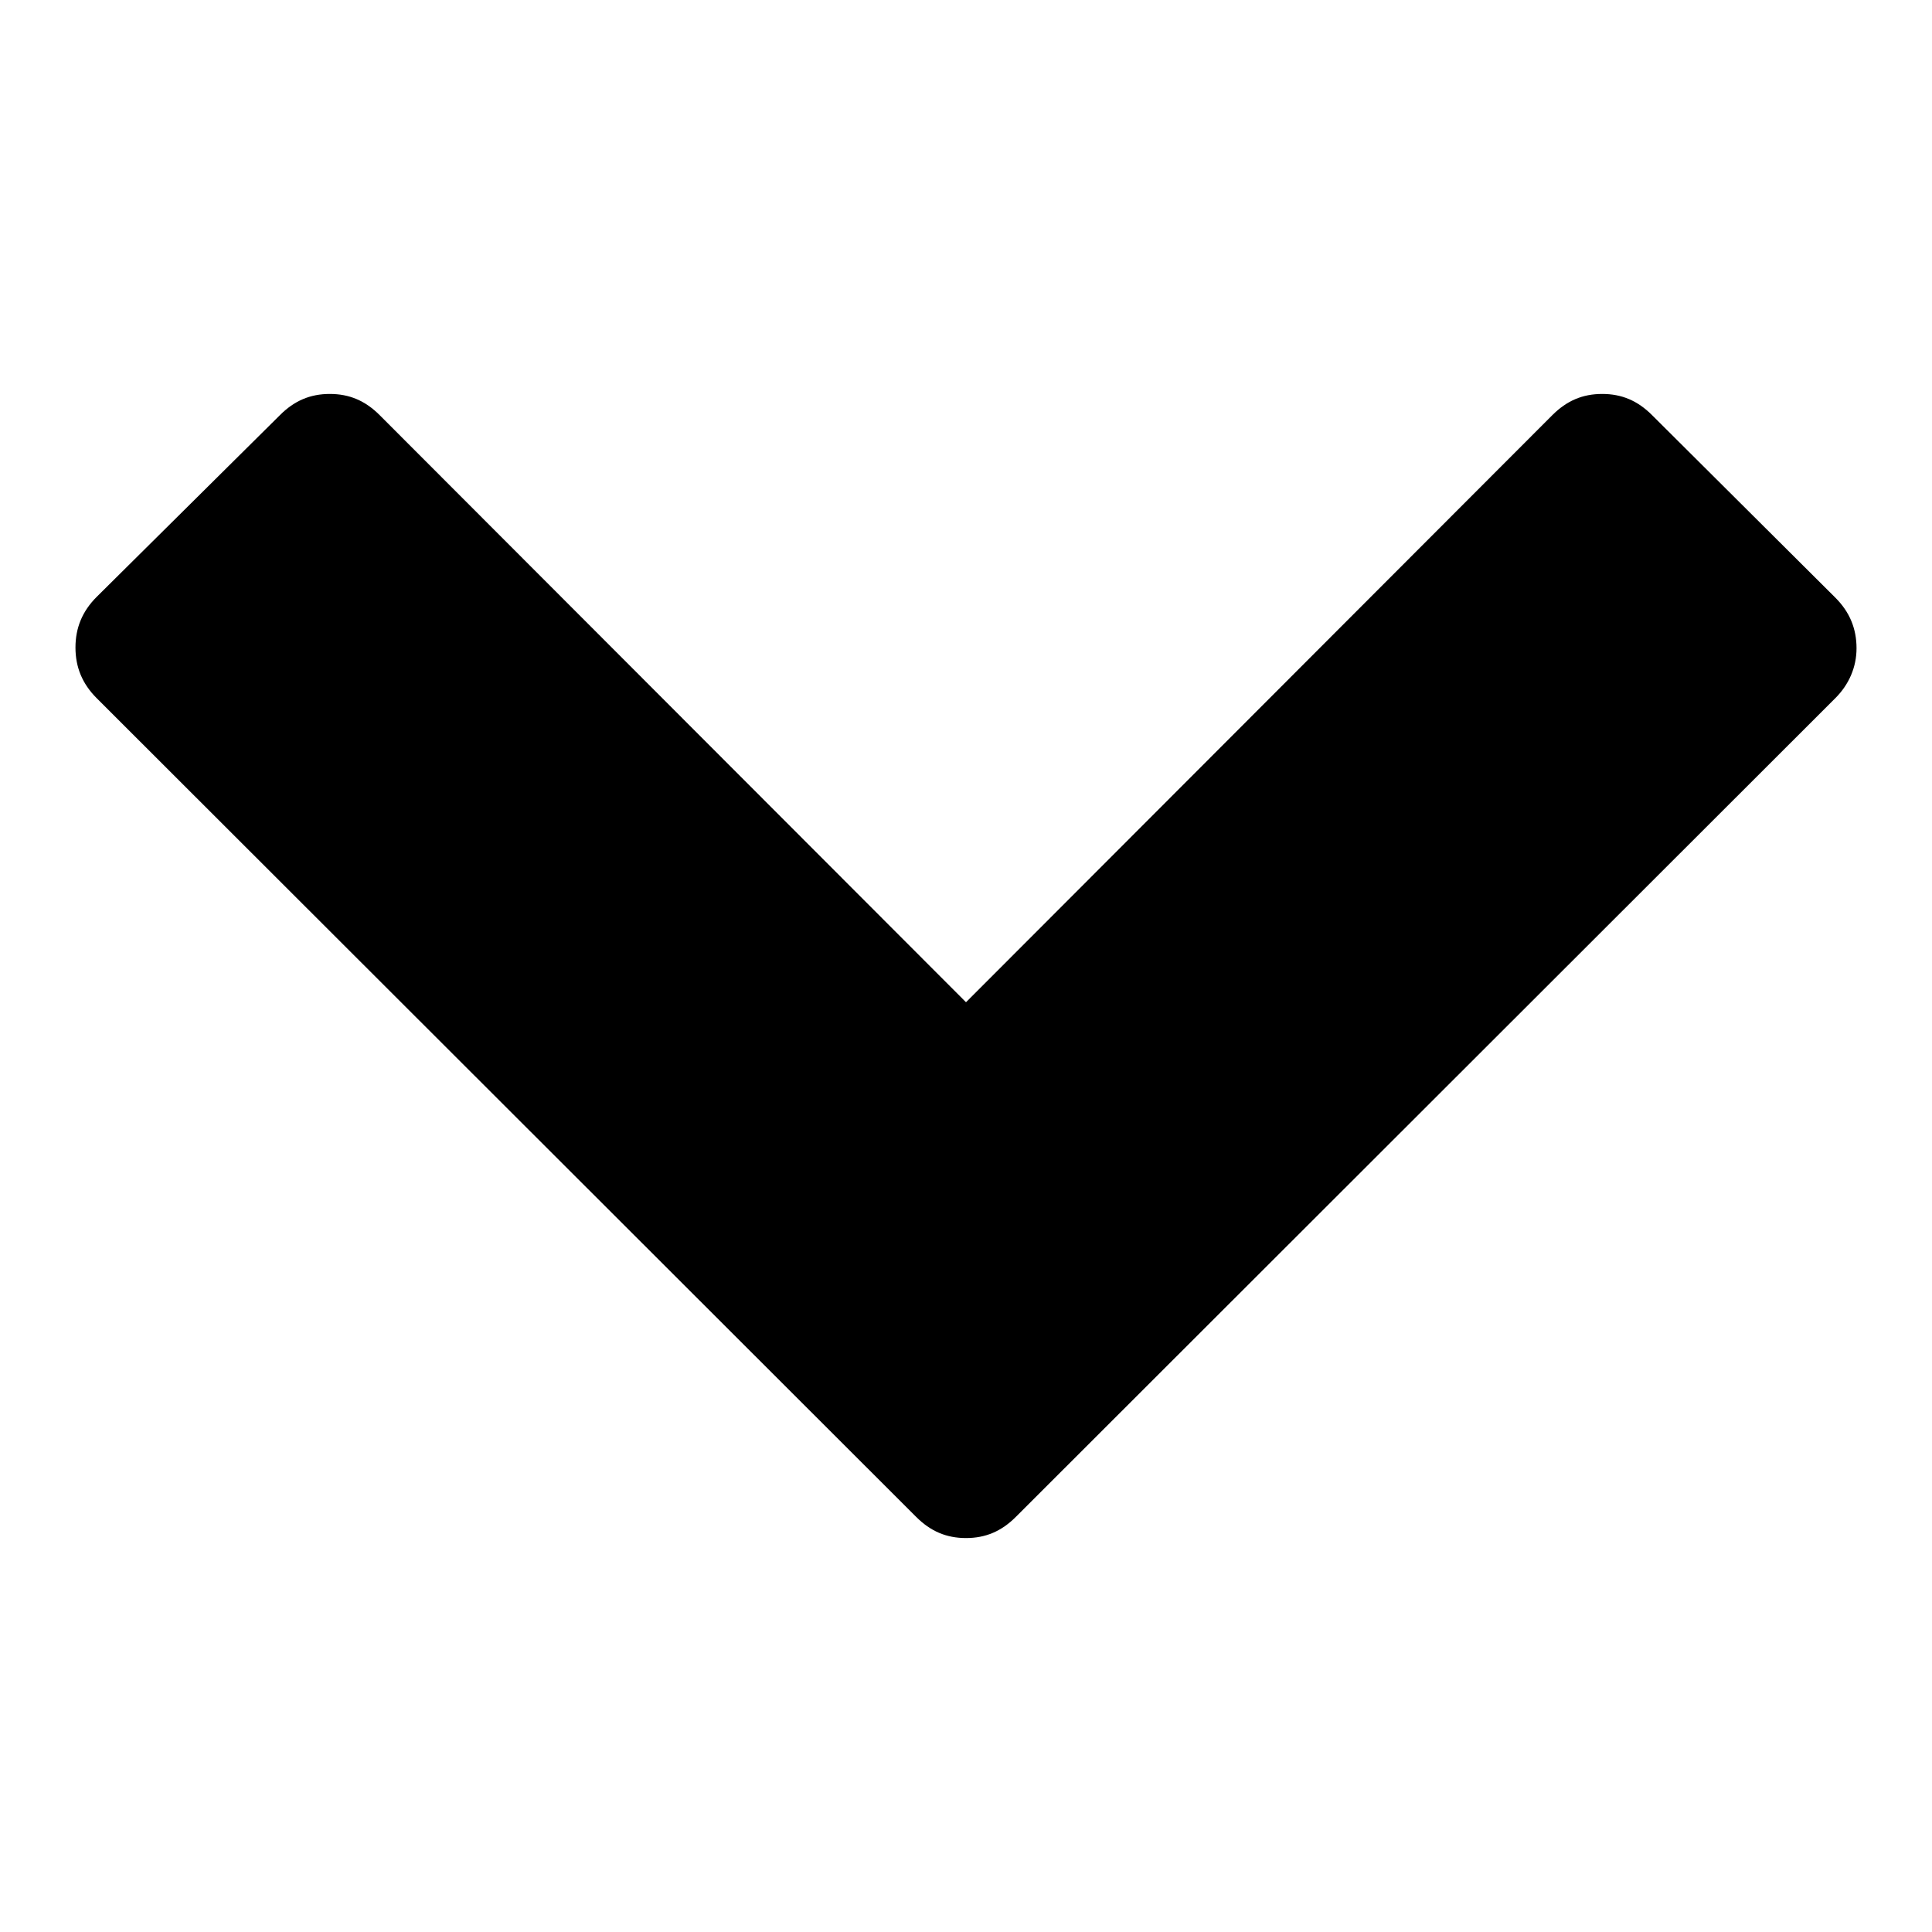 <?xml version="1.0" encoding="utf-8"?>
<!-- Svg Vector Icons : http://www.onlinewebfonts.com/icon -->
<!DOCTYPE svg PUBLIC "-//W3C//DTD SVG 1.1//EN" "http://www.w3.org/Graphics/SVG/1.1/DTD/svg11.dtd">
<svg version="1.1" xmlns="http://www.w3.org/2000/svg" xmlns:xlink="http://www.w3.org/1999/xlink" x="0px" y="0px" viewBox="0 0 256 256" enable-background="new 0 0 256 256" xml:space="preserve">
<g><g><path fill="#000000" d="M243.2,92.5L134.6,201c-1.9,1.9-4,2.8-6.6,2.8c-2.6,0-4.7-0.9-6.6-2.8L12.8,92.5c-1.9-1.9-2.8-4.1-2.8-6.7c0-2.6,0.9-4.8,2.8-6.7L37.1,55c1.9-1.9,4-2.8,6.6-2.8s4.7,0.9,6.6,2.8l77.7,77.8L205.7,55c1.9-1.9,4-2.8,6.6-2.8c2.6,0,4.7,0.9,6.6,2.8l24.3,24.2c1.9,1.9,2.8,4.1,2.8,6.7C246,88.4,245,90.7,243.2,92.5L243.2,92.5z"/></g></g>
</svg>